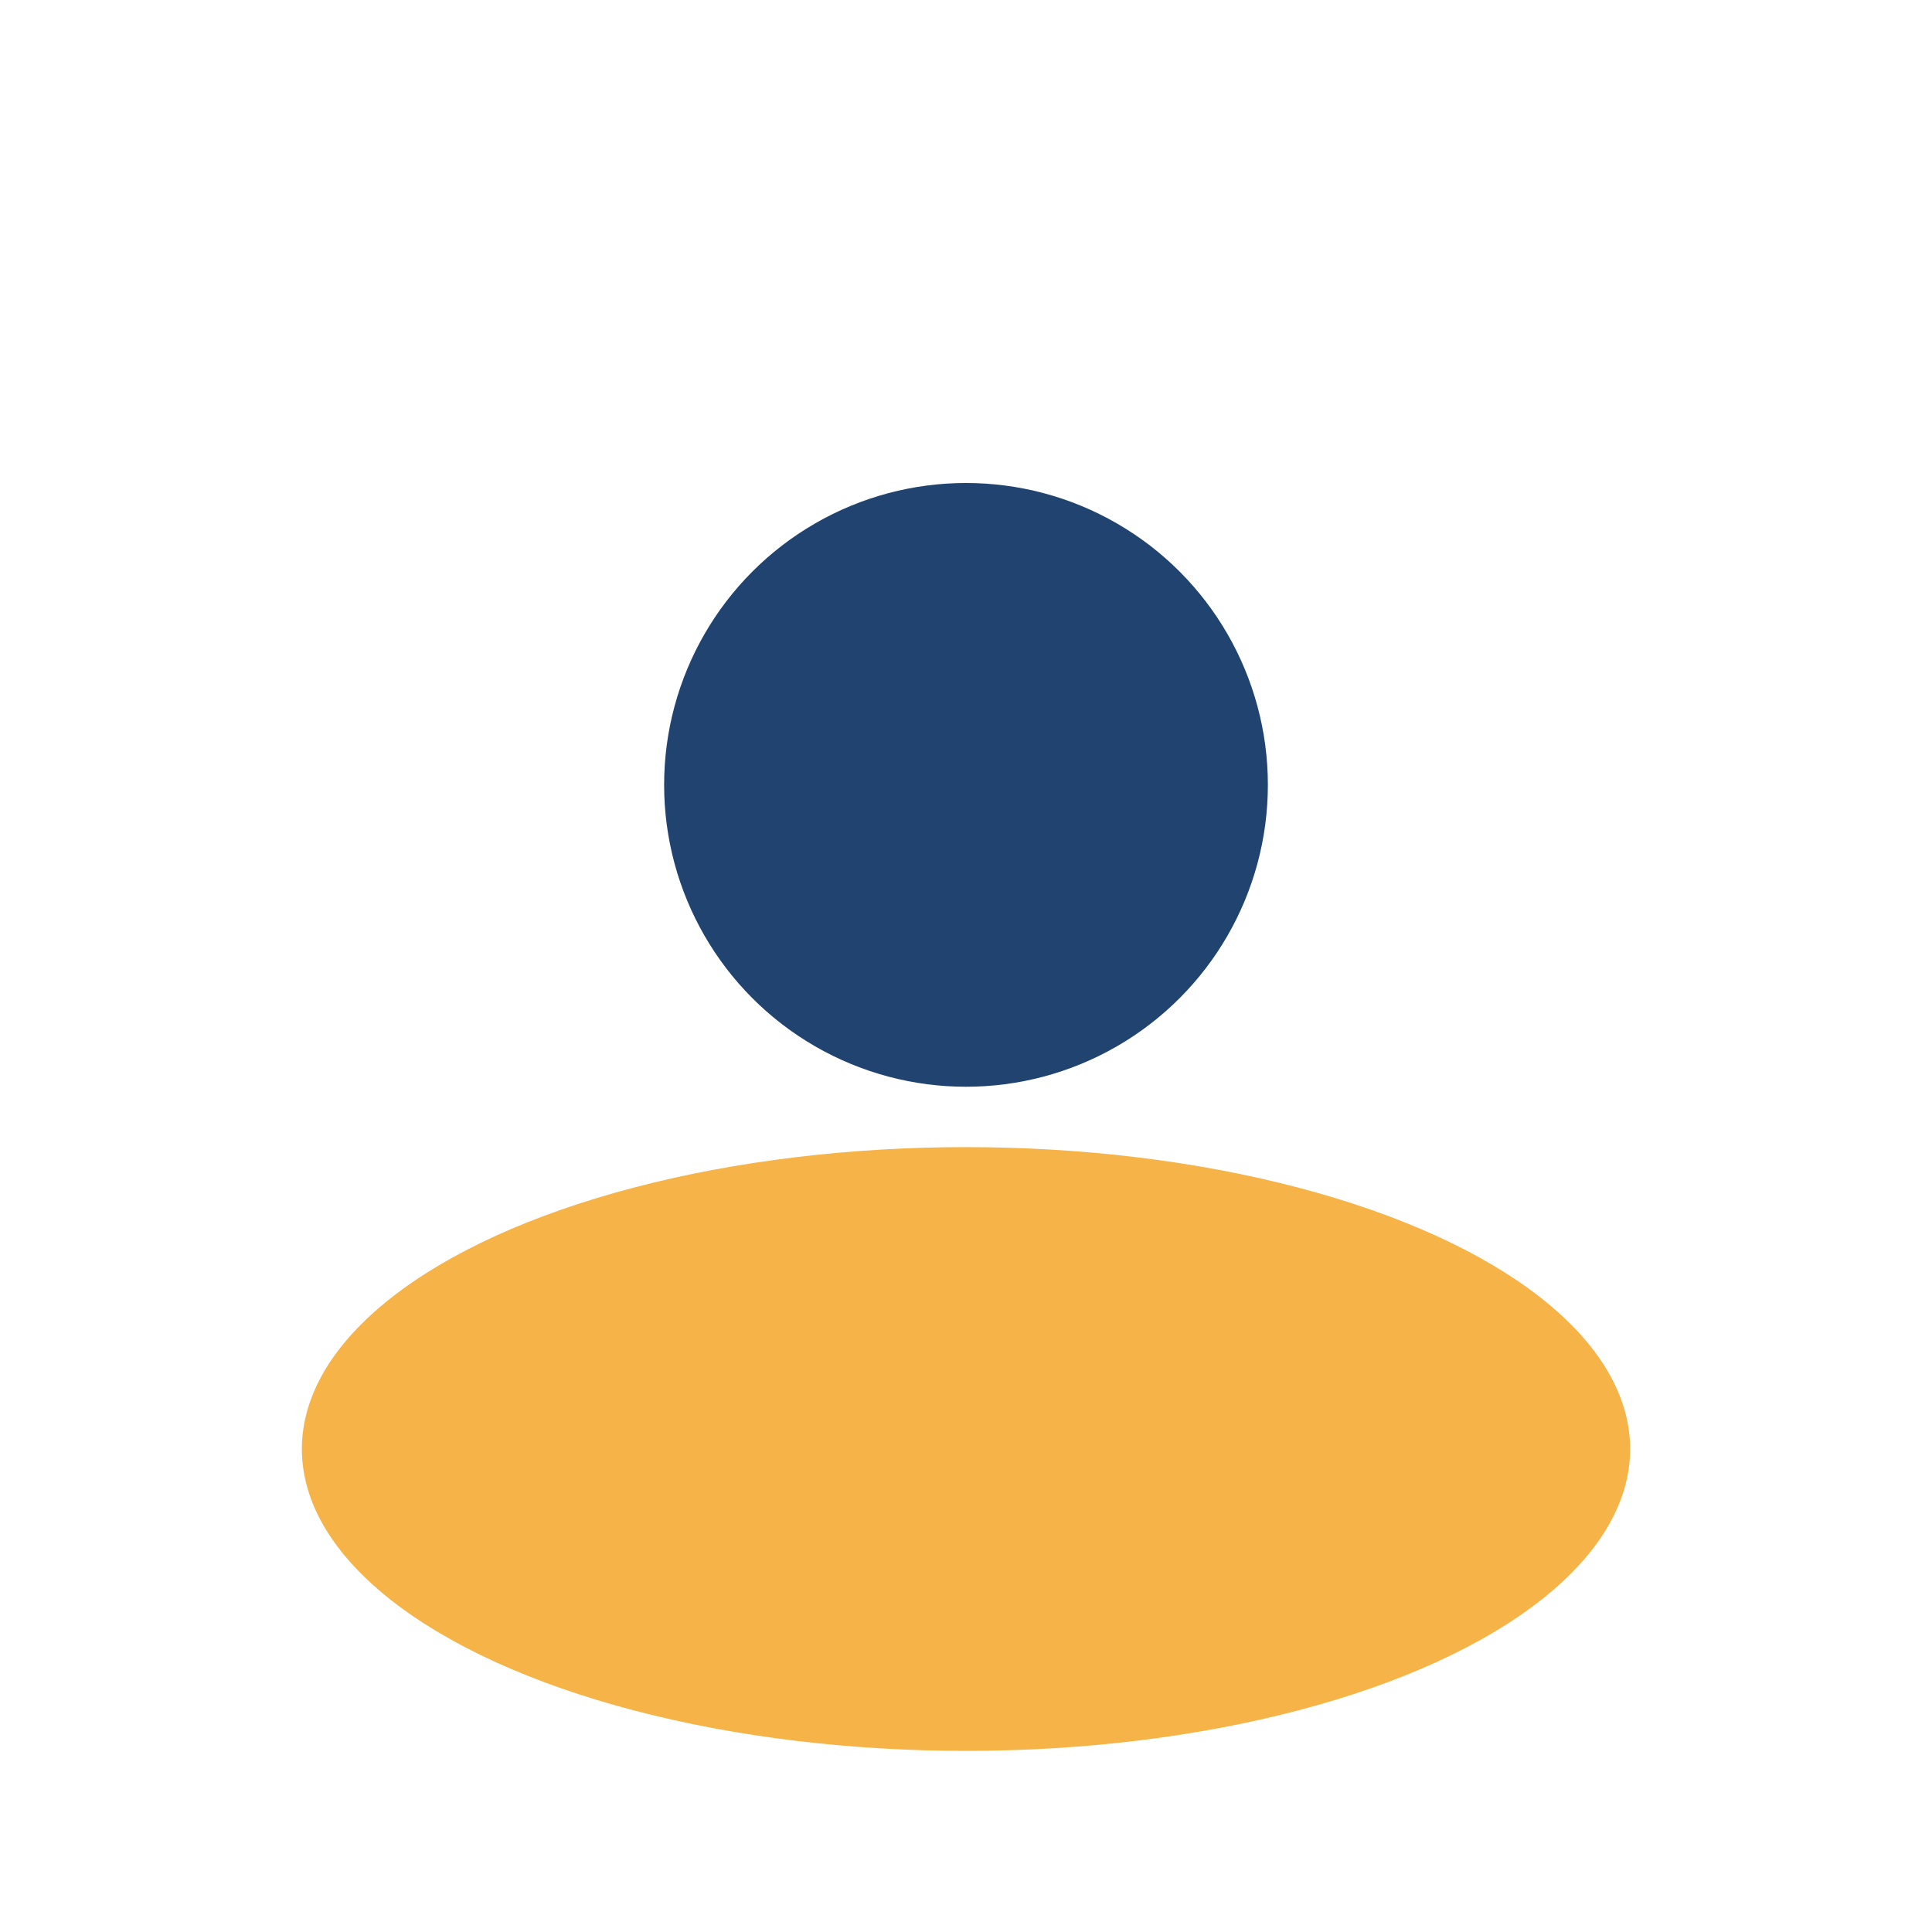 <?xml version="1.0" encoding="UTF-8"?>
<svg xmlns="http://www.w3.org/2000/svg" width="32" height="32" viewBox="0 0 32 32"><circle cx="16" cy="13" r="5" fill="#204370"/><ellipse cx="16" cy="24" rx="11" ry="5" fill="#F5B348"/></svg>